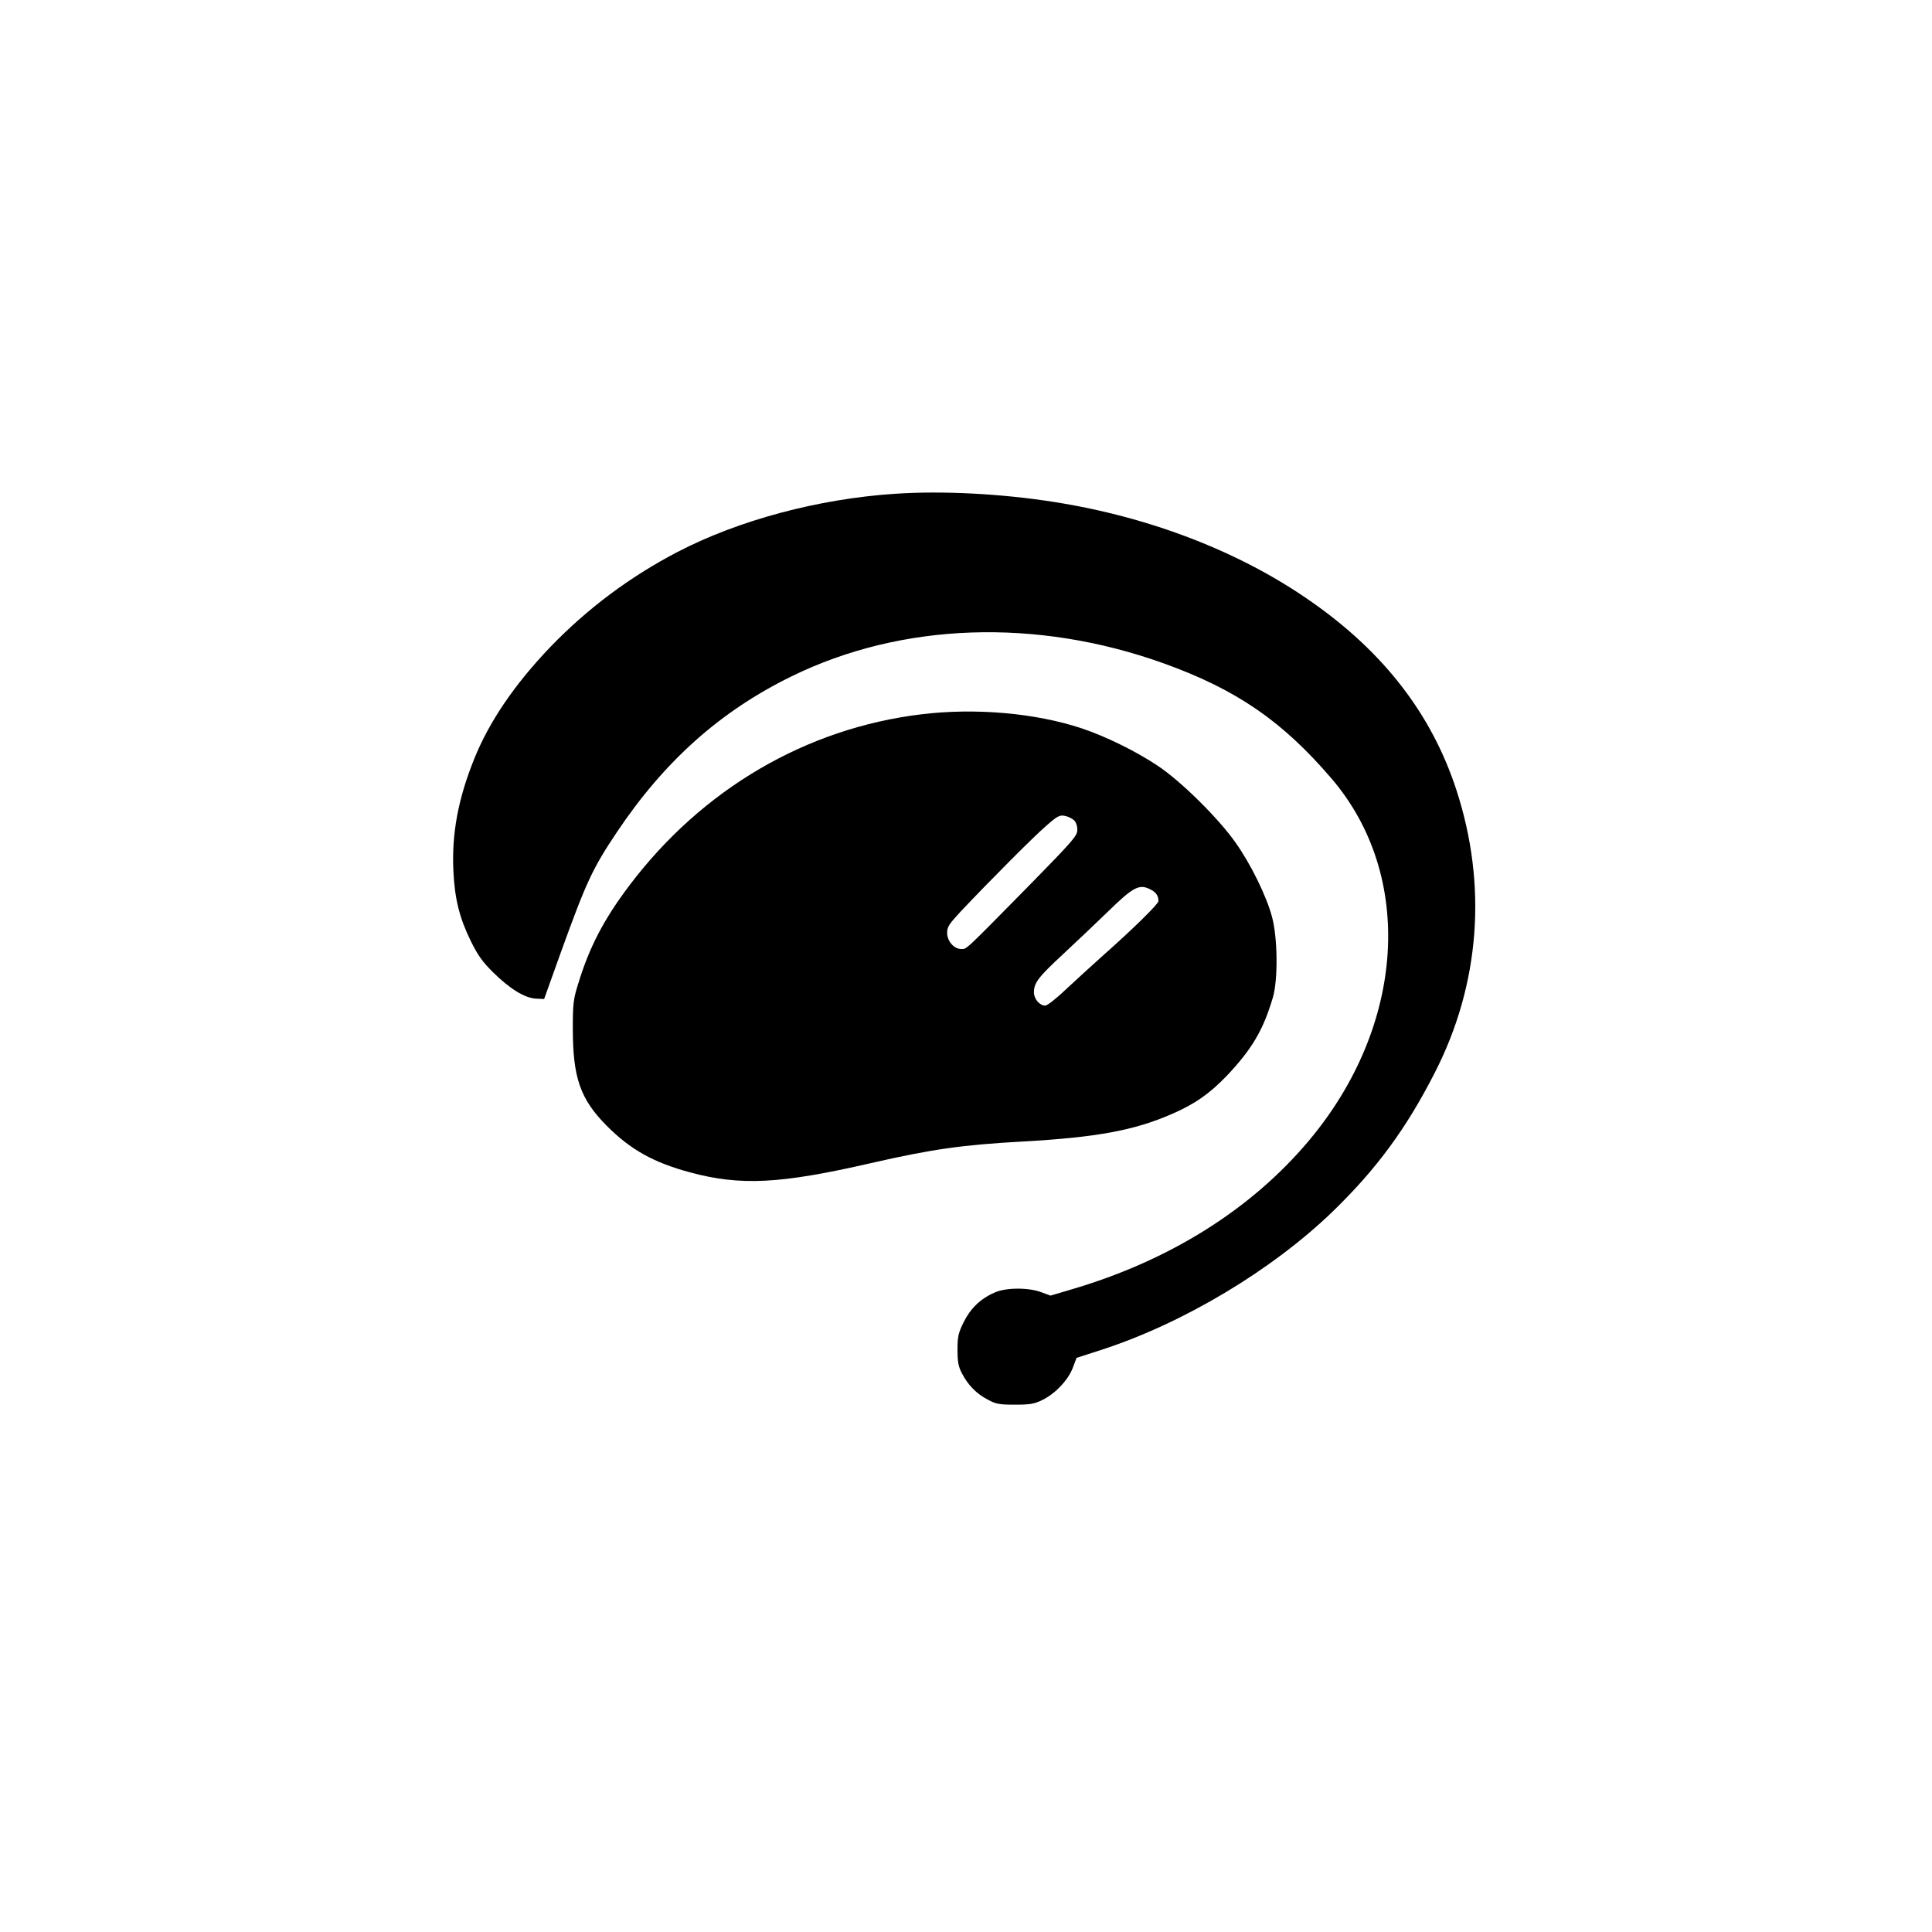 <?xml version="1.0" standalone="no"?>
<!DOCTYPE svg PUBLIC "-//W3C//DTD SVG 20010904//EN"
 "http://www.w3.org/TR/2001/REC-SVG-20010904/DTD/svg10.dtd">
<svg version="1.0" xmlns="http://www.w3.org/2000/svg"
 width="1024pt" height="1024pt" viewBox="0 0 1024 1024"
 preserveAspectRatio="xMidYMid meet">

<g transform="translate(0,1024) scale(0.1,-0.1)"
fill="#000000" stroke="none">
<path d="M4745 7623 c-408 -27 -830 -140 -1155 -309 -253 -132 -477 -300 -673
-503 -191 -200 -324 -396 -403 -592 -86 -213 -120 -397 -111 -594 7 -149 32
-250 93 -374 37 -75 62 -110 118 -165 89 -88 168 -136 227 -139 l43 -2 86 240
c138 382 169 449 300 645 252 376 547 640 925 825 583 286 1299 311 1973 69
384 -138 628 -305 889 -610 442 -516 392 -1310 -119 -1919 -307 -366 -742
-638 -1262 -790 l-108 -32 -49 18 c-69 26 -189 25 -248 -2 -75 -33 -127 -84
-163 -156 -29 -59 -33 -77 -33 -148 0 -65 5 -89 24 -125 32 -61 76 -107 136
-138 44 -24 61 -27 145 -27 81 0 103 4 145 25 68 33 137 106 161 170 l20 53
133 43 c434 141 903 422 1225 733 233 226 390 440 541 736 240 469 279 994
114 1499 -131 401 -386 731 -773 1000 -373 261 -849 445 -1356 525 -277 44
-594 61 -845 44z"/>
<path d="M4883 6454 c-611 -74 -1162 -397 -1547 -907 -136 -180 -213 -328
-272 -523 -25 -79 -28 -105 -28 -234 0 -261 39 -375 179 -516 127 -128 250
-196 443 -248 268 -72 478 -61 957 49 328 75 486 97 810 115 387 22 586 58
787 146 120 52 199 107 291 203 133 141 193 242 244 416 27 94 25 314 -5 425
-29 110 -113 281 -194 395 -91 129 -290 326 -413 407 -117 78 -273 154 -400
197 -246 82 -565 110 -852 75z m809 -561 c11 -10 18 -30 18 -51 0 -32 -20 -55
-256 -296 -346 -351 -329 -336 -359 -336 -39 0 -75 42 -75 86 0 31 10 46 72
113 155 164 386 396 452 453 60 53 72 59 99 54 17 -3 39 -14 49 -23z m407
-368 c28 -14 41 -33 41 -61 0 -15 -132 -145 -290 -285 -52 -46 -139 -126 -193
-176 -55 -53 -106 -93 -117 -93 -30 0 -60 36 -60 70 0 51 23 81 157 205 70 65
175 165 233 221 137 134 169 151 229 119z"/>
</g>
</svg>
